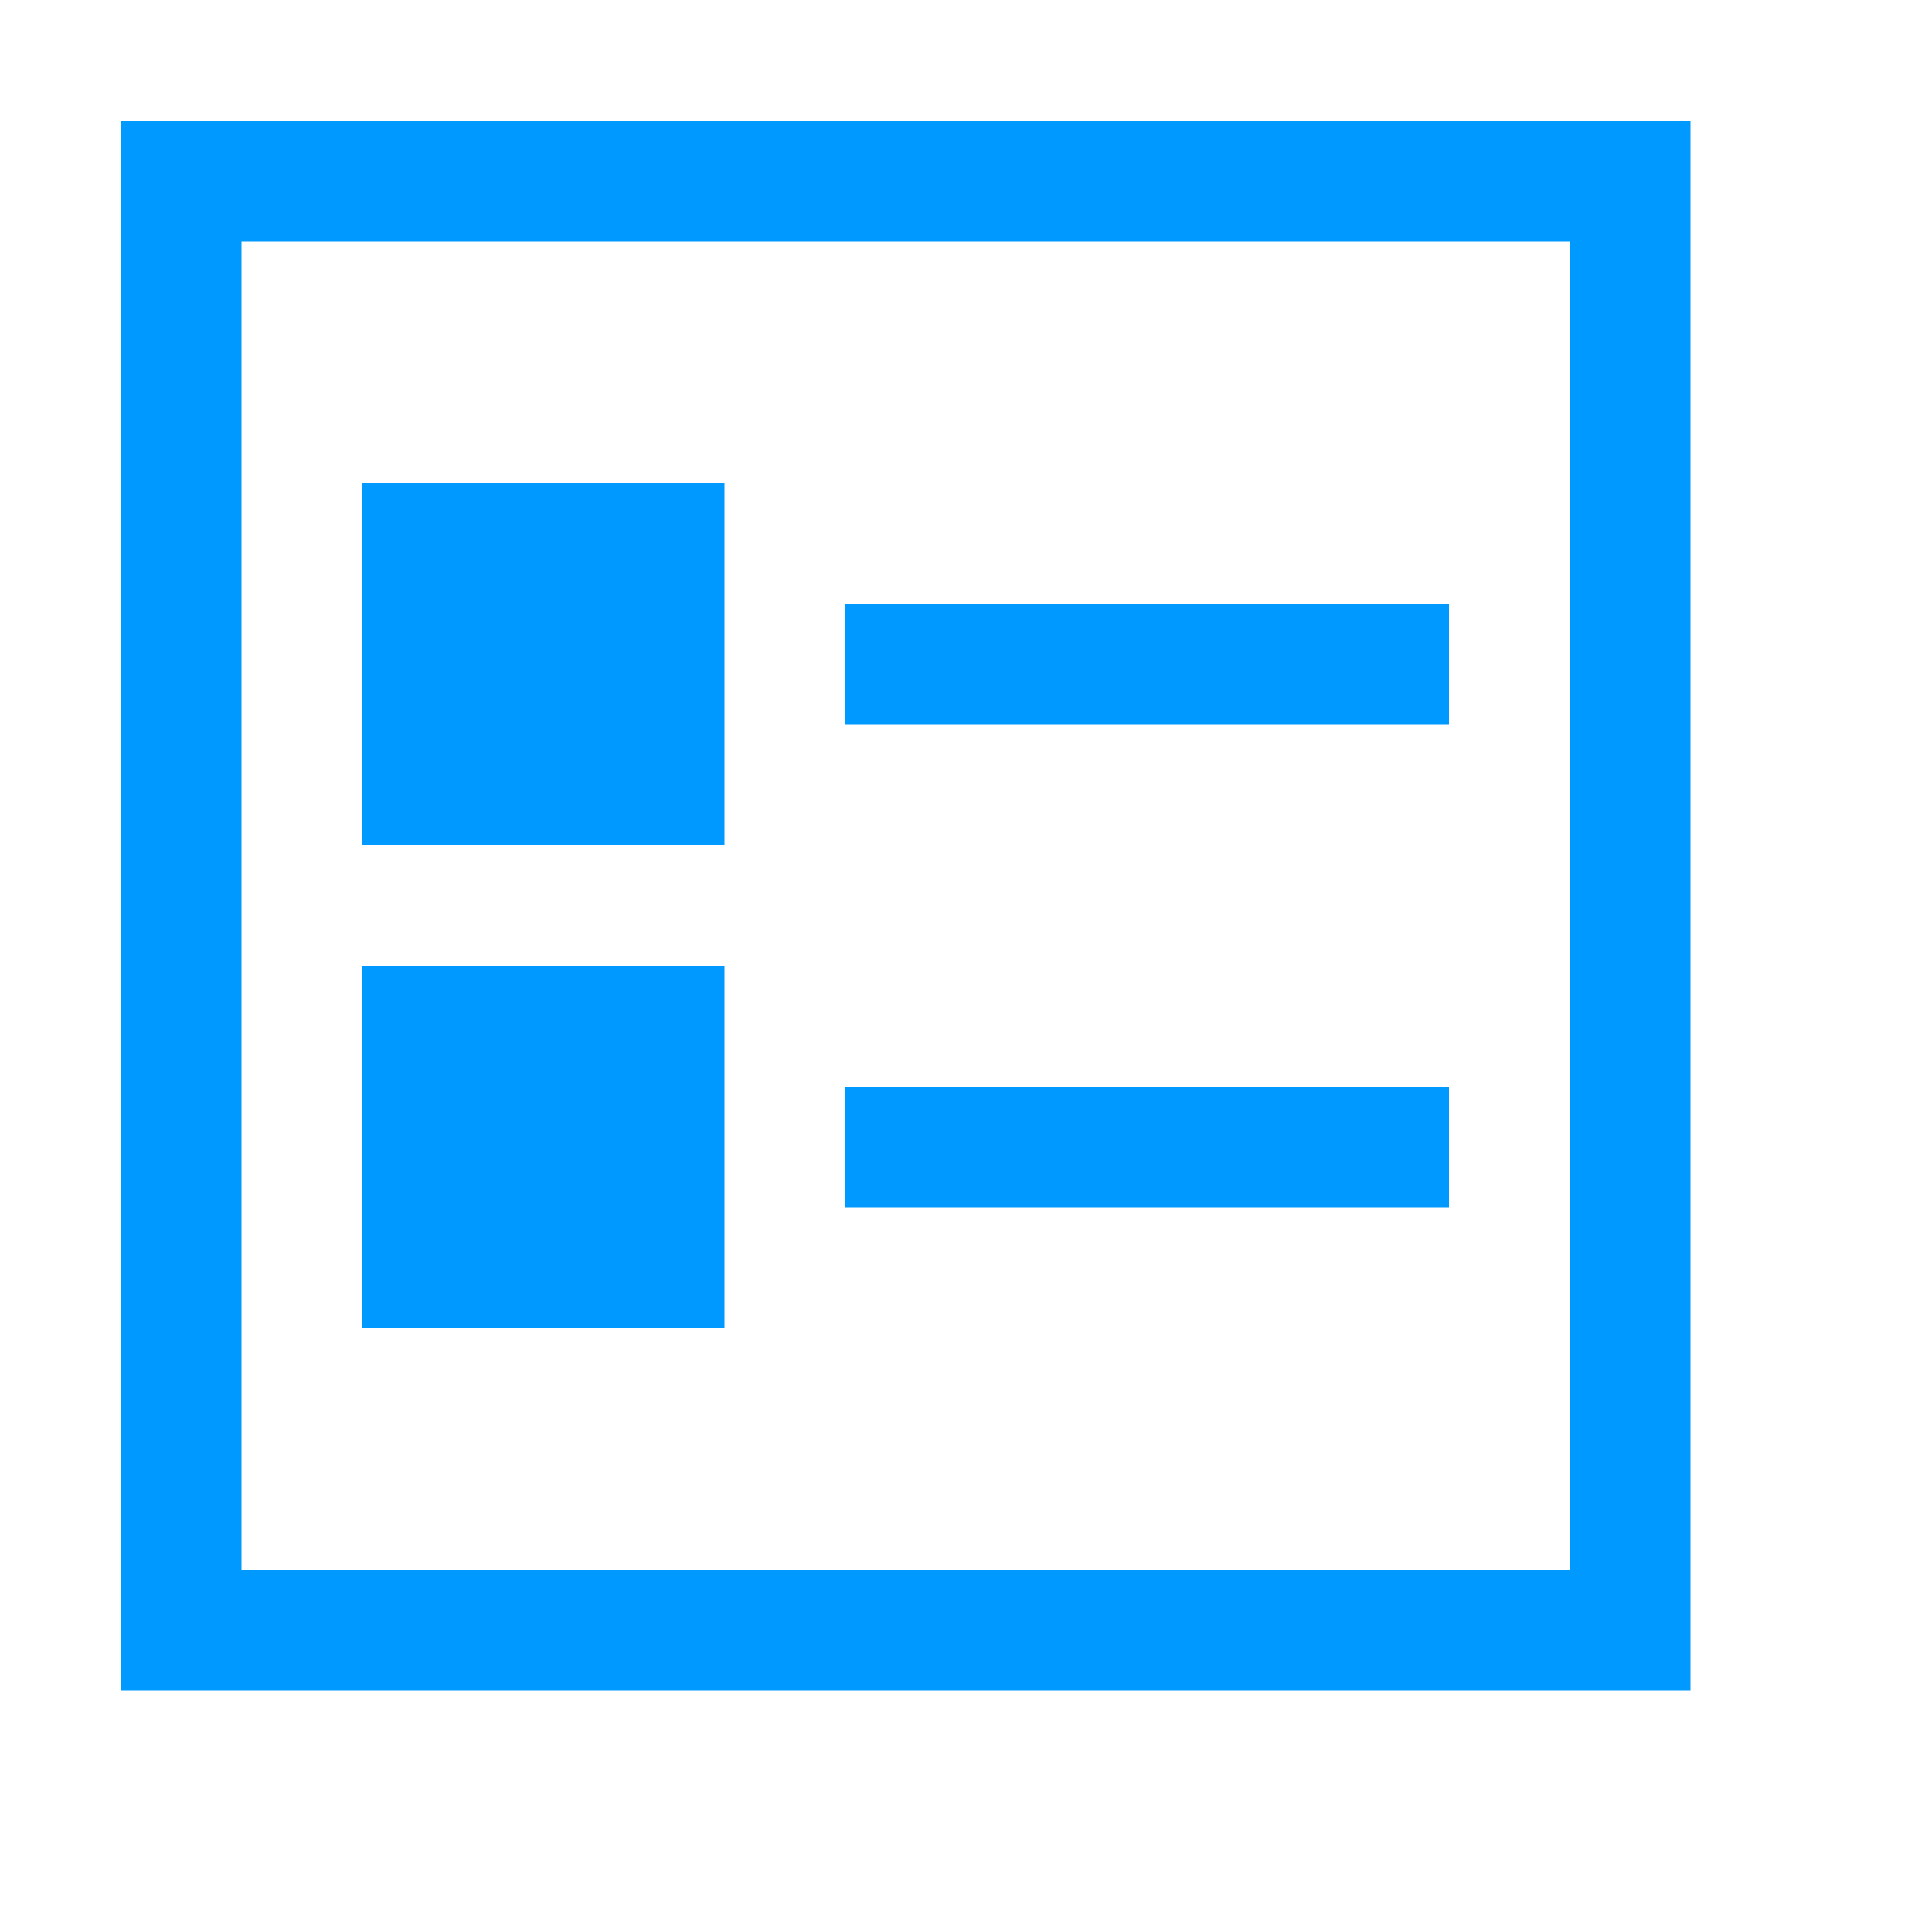 <?xml version="1.0" encoding="utf-8"?>
<!-- Generator: Adobe Illustrator 20.1.0, SVG Export Plug-In . SVG Version: 6.00 Build 0)  -->
<svg version="1.1" id="Layer_1" xmlns="http://www.w3.org/2000/svg" xmlns:xlink="http://www.w3.org/1999/xlink" x="0px" y="0px"
	 viewBox="0 0 16 16" style="enable-background:new 0 0 16 16;" xml:space="preserve">
<style type="text/css">
	.st0{fill:#0099FF;}
</style>
<g>
	<g>
		<g>
			<path class="st0" d="M13,2v11H2V2H13 M14,1H1v13h13V1L14,1z"/>
		</g>
	</g>
</g>
<path class="st0" d="M6,7H3V4h3V7z"/>
<rect x="7" y="5" class="st0" width="5" height="1"/>
<path class="st0" d="M6,11H3V8h3V11z"/>
<rect x="7" y="9" class="st0" width="5" height="1"/>
</svg>
